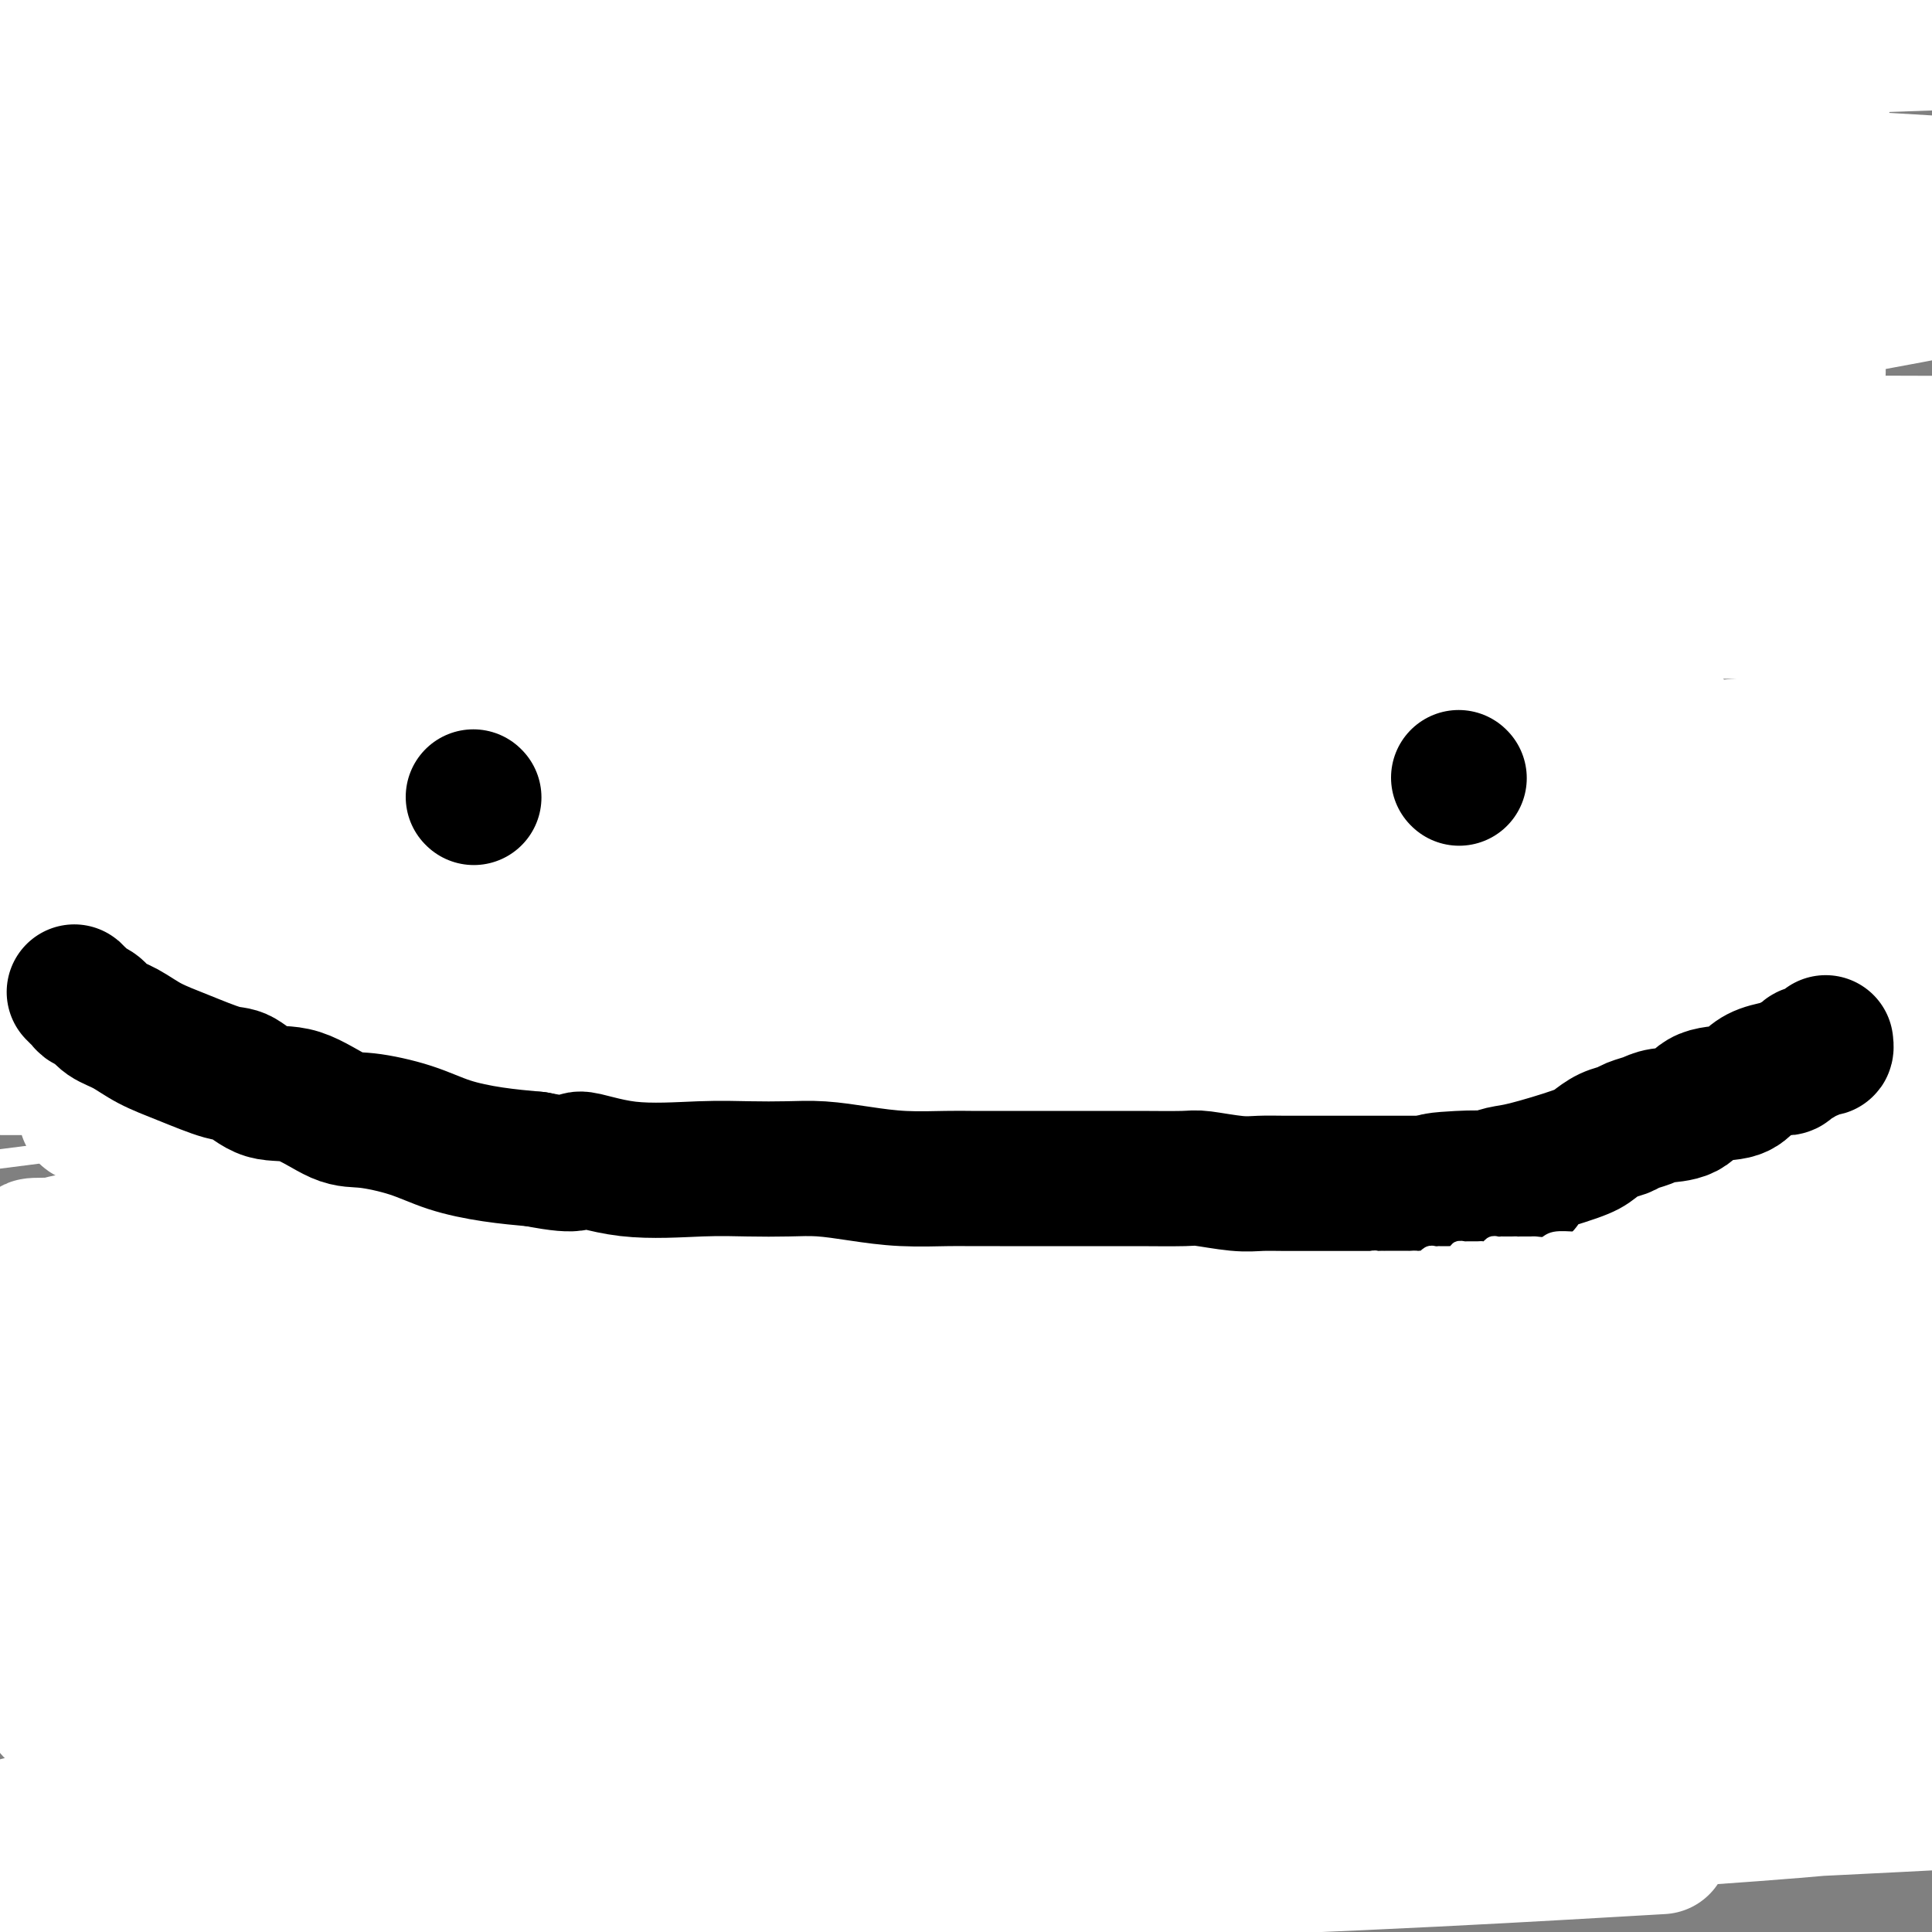 <svg viewBox='0 0 400 400' version='1.1' xmlns='http://www.w3.org/2000/svg' xmlns:xlink='http://www.w3.org/1999/xlink'><rect x="0" y="0" width="400" height="400" fill="#808080" stroke="none"/><g fill='none' stroke='#FFFFFF' stroke-width='4' stroke-linecap='round' stroke-linejoin='round'><path d='M132,118c0.000,0.000 0.100,0.100 0.1,0.1'/><path d='M241,160c-0.462,-0.007 -0.923,-0.013 -1,0c-0.077,0.013 0.231,0.046 0,0c-0.231,-0.046 -0.999,-0.169 -3,0c-2.001,0.169 -5.234,0.631 -9,2c-3.766,1.369 -8.064,3.646 -12,5c-3.936,1.354 -7.509,1.785 -13,4c-5.491,2.215 -12.899,6.215 -19,9c-6.101,2.785 -10.895,4.356 -16,6c-5.105,1.644 -10.522,3.362 -17,7c-6.478,3.638 -14.017,9.197 -19,13c-4.983,3.803 -7.409,5.850 -10,8c-2.591,2.150 -5.347,4.404 -8,7c-2.653,2.596 -5.204,5.533 -8,9c-2.796,3.467 -5.837,7.464 -8,11c-2.163,3.536 -3.446,6.610 -4,10c-0.554,3.390 -0.378,7.096 0,10c0.378,2.904 0.958,5.006 2,8c1.042,2.994 2.546,6.880 6,10c3.454,3.120 8.858,5.474 18,7c9.142,1.526 22.021,2.224 36,3c13.979,0.776 29.058,1.631 58,-6c28.942,-7.631 71.746,-23.748 97,-36c25.254,-12.252 32.956,-20.640 43,-32c10.044,-11.360 22.430,-25.691 29,-35c6.570,-9.309 7.326,-13.595 8,-18c0.674,-4.405 1.268,-8.929 1,-13c-0.268,-4.071 -1.397,-7.690 -3,-11c-1.603,-3.310 -3.678,-6.312 -7,-9c-3.322,-2.688 -7.890,-5.061 -13,-7c-5.110,-1.939 -10.760,-3.445 -16,-4c-5.240,-0.555 -10.068,-0.159 -17,0c-6.932,0.159 -15.966,0.079 -25,0'/><path d='M311,118c-11.533,0.373 -19.366,1.304 -39,7c-19.634,5.696 -51.068,16.157 -70,24c-18.932,7.843 -25.362,13.067 -34,19c-8.638,5.933 -19.482,12.574 -28,19c-8.518,6.426 -14.708,12.635 -20,20c-5.292,7.365 -9.686,15.885 -14,23c-4.314,7.115 -8.546,12.825 -11,22c-2.454,9.175 -3.128,21.814 -2,33c1.128,11.186 4.059,20.918 9,29c4.941,8.082 11.891,14.514 20,20c8.109,5.486 17.376,10.025 31,12c13.624,1.975 31.605,1.386 46,0c14.395,-1.386 25.204,-3.569 46,-12c20.796,-8.431 51.577,-23.109 71,-35c19.423,-11.891 27.486,-20.994 35,-30c7.514,-9.006 14.479,-17.914 18,-28c3.521,-10.086 3.598,-21.349 1,-30c-2.598,-8.651 -7.871,-14.692 -16,-22c-8.129,-7.308 -19.115,-15.885 -34,-22c-14.885,-6.115 -33.668,-9.768 -56,-12c-22.332,-2.232 -48.213,-3.041 -72,-3c-23.787,0.041 -45.481,0.934 -70,5c-24.519,4.066 -51.863,11.305 -73,18c-21.137,6.695 -36.069,12.848 -51,19'/><path d='M31,341c-6.133,-1.329 -12.267,-2.657 0,0c12.267,2.657 42.934,9.300 69,12c26.066,2.700 47.530,1.457 75,-2c27.470,-3.457 60.946,-9.128 87,-17c26.054,-7.872 44.684,-17.945 63,-29c18.316,-11.055 36.316,-23.092 49,-34c12.684,-10.908 20.053,-20.688 24,-27c3.947,-6.312 4.474,-9.156 5,-12'/><path d='M395,221c2.708,0.421 5.416,0.841 0,0c-5.416,-0.841 -18.957,-2.944 -38,-4c-19.043,-1.056 -43.589,-1.067 -73,0c-29.411,1.067 -63.688,3.210 -103,6c-39.312,2.790 -83.661,6.226 -121,10c-37.339,3.774 -67.670,7.887 -98,12'/><path d='M76,340c-11.186,0.873 -22.373,1.746 0,0c22.373,-1.746 78.304,-6.109 117,-11c38.696,-4.891 60.156,-10.308 87,-20c26.844,-9.692 59.071,-23.658 79,-35c19.929,-11.342 27.561,-20.061 32,-29c4.439,-8.939 5.685,-18.099 6,-24c0.315,-5.901 -0.303,-8.545 -7,-14c-6.697,-5.455 -19.474,-13.721 -44,-20c-24.526,-6.279 -60.801,-10.570 -87,-14c-26.199,-3.430 -42.323,-6.001 -87,-2c-44.677,4.001 -117.908,14.572 -167,25c-49.092,10.428 -74.046,20.714 -99,31'/><path d='M6,362c-1.877,-0.249 -3.754,-0.499 0,0c3.754,0.499 13.139,1.746 39,0c25.861,-1.746 68.198,-6.484 108,-15c39.802,-8.516 77.071,-20.809 106,-32c28.929,-11.191 49.519,-21.280 67,-32c17.481,-10.720 31.853,-22.072 39,-30c7.147,-7.928 7.071,-12.431 5,-16c-2.071,-3.569 -6.135,-6.202 -25,-8c-18.865,-1.798 -52.531,-2.760 -84,-2c-31.469,0.760 -60.742,3.243 -101,9c-40.258,5.757 -91.502,14.788 -130,22c-38.498,7.212 -64.249,12.606 -90,18'/><path d='M10,337c-11.487,0.031 -22.975,0.063 0,0c22.975,-0.063 80.411,-0.219 141,-9c60.589,-8.781 124.331,-26.187 165,-40c40.669,-13.813 58.265,-24.034 67,-28c8.735,-3.966 8.609,-1.676 4,-1c-4.609,0.676 -13.699,-0.262 -34,-1c-20.301,-0.738 -51.812,-1.276 -100,1c-48.188,2.276 -113.054,7.364 -168,11c-54.946,3.636 -99.973,5.818 -145,8'/><path d='M111,266c-9.103,1.898 -18.206,3.795 0,0c18.206,-3.795 63.720,-13.284 103,-21c39.280,-7.716 72.325,-13.661 88,-16c15.675,-2.339 13.981,-1.074 15,-1c1.019,0.074 4.753,-1.044 -7,2c-11.753,3.044 -38.992,10.249 -67,16c-28.008,5.751 -56.786,10.049 -88,13c-31.214,2.951 -64.866,4.554 -80,5c-15.134,0.446 -11.750,-0.267 -12,0c-0.250,0.267 -4.133,1.514 8,0c12.133,-1.514 40.283,-5.787 76,-10c35.717,-4.213 79.001,-8.365 118,-13c38.999,-4.635 73.714,-9.753 105,-13c31.286,-3.247 59.143,-4.624 87,-6'/><path d='M398,238c7.514,-1.713 15.028,-3.426 0,0c-15.028,3.426 -52.597,11.992 -96,18c-43.403,6.008 -92.640,9.458 -132,11c-39.360,1.542 -68.843,1.175 -92,1c-23.157,-0.175 -39.988,-0.158 -47,0c-7.012,0.158 -4.205,0.457 3,0c7.205,-0.457 18.807,-1.669 48,-5c29.193,-3.331 75.975,-8.781 123,-13c47.025,-4.219 94.293,-7.205 136,-9c41.707,-1.795 77.854,-2.397 114,-3'/><path d='M383,273c11.470,-1.220 22.940,-2.440 0,0c-22.940,2.440 -80.292,8.542 -141,12c-60.708,3.458 -124.774,4.274 -168,6c-43.226,1.726 -65.613,4.363 -88,7'/><path d='M27,299c-5.000,0.111 -10.000,0.222 0,0c10.000,-0.222 35.000,-0.778 45,-1c10.000,-0.222 5.000,-0.111 0,0'/></g>
<g fill='none' stroke='#FFFFFF' stroke-width='28' stroke-linecap='round' stroke-linejoin='round'><path d='M179,393c1.460,0.051 2.920,0.102 0,0c-2.920,-0.102 -10.219,-0.358 -19,-1c-8.781,-0.642 -19.043,-1.670 -25,-2c-5.957,-0.330 -7.607,0.040 -9,0c-1.393,-0.040 -2.528,-0.488 -3,-1c-0.472,-0.512 -0.282,-1.086 0,-2c0.282,-0.914 0.656,-2.168 1,-3c0.344,-0.832 0.659,-1.241 2,-2c1.341,-0.759 3.707,-1.866 11,-4c7.293,-2.134 19.511,-5.294 40,-9c20.489,-3.706 49.247,-7.959 81,-14c31.753,-6.041 66.501,-13.869 96,-20c29.499,-6.131 53.750,-10.566 78,-15'/><path d='M324,321c7.188,-0.000 14.377,-0.000 0,0c-14.377,0.000 -50.318,0.001 -76,-1c-25.682,-1.001 -41.103,-3.004 -53,-4c-11.897,-0.996 -20.270,-0.985 -24,-1c-3.730,-0.015 -2.817,-0.057 -2,0c0.817,0.057 1.536,0.211 2,0c0.464,-0.211 0.671,-0.789 8,-1c7.329,-0.211 21.781,-0.057 42,0c20.219,0.057 46.205,0.016 79,0c32.795,-0.016 72.397,-0.008 112,0'/><path d='M302,323c19.022,0.578 38.044,1.156 0,0c-38.044,-1.156 -133.156,-4.044 -198,-6c-64.844,-1.956 -99.422,-2.978 -134,-4'/><path d='M135,319c-4.733,-0.200 -9.467,-0.400 0,0c9.467,0.400 33.133,1.400 87,1c53.867,-0.400 137.933,-2.200 222,-4'/><path d='M311,339c9.631,-0.238 19.262,-0.476 0,0c-19.262,0.476 -67.417,1.667 -120,2c-52.583,0.333 -109.595,-0.190 -151,0c-41.405,0.190 -67.202,1.095 -93,2'/><path d='M102,351c-14.006,-0.012 -28.012,-0.024 0,0c28.012,0.024 98.042,0.083 151,0c52.958,-0.083 88.845,-0.310 128,0c39.155,0.310 81.577,1.155 124,2'/><path d='M199,383c7.600,-0.311 15.200,-0.622 0,0c-15.200,0.622 -53.200,2.178 -103,4c-49.800,1.822 -111.400,3.911 -173,6'/><path d='M51,390c-15.220,1.143 -30.440,2.286 0,0c30.440,-2.286 106.542,-8.000 164,-13c57.458,-5.000 96.274,-9.286 140,-14c43.726,-4.714 92.363,-9.857 141,-15'/><path d='M391,373c3.321,-0.361 6.643,-0.721 0,0c-6.643,0.721 -23.250,2.525 -66,5c-42.750,2.475 -111.642,5.623 -164,8c-52.358,2.377 -88.180,3.985 -112,5c-23.820,1.015 -35.637,1.439 -45,2c-9.363,0.561 -16.271,1.261 5,0c21.271,-1.261 70.722,-4.482 114,-7c43.278,-2.518 80.382,-4.332 120,-6c39.618,-1.668 81.748,-3.191 121,-5c39.252,-1.809 75.626,-3.905 112,-6'/><path d='M332,383c10.405,-0.601 20.810,-1.202 0,0c-20.810,1.202 -72.833,4.208 -125,5c-52.167,0.792 -104.476,-0.631 -142,-2c-37.524,-1.369 -60.262,-2.685 -83,-4'/><path d='M14,377c-8.768,0.601 -17.536,1.202 0,0c17.536,-1.202 61.375,-4.208 109,-7c47.625,-2.792 99.036,-5.369 148,-7c48.964,-1.631 95.482,-2.315 142,-3'/><path d='M344,355c7.601,-0.042 15.202,-0.083 0,0c-15.202,0.083 -53.208,0.292 -99,0c-45.792,-0.292 -99.369,-1.083 -146,-3c-46.631,-1.917 -86.315,-4.958 -126,-8'/><path d='M140,349c-12.000,-0.022 -24.000,-0.044 0,0c24.000,0.044 84.000,0.156 135,0c51.000,-0.156 93.000,-0.578 135,-1'/><path d='M380,358c13.644,-0.163 27.287,-0.325 0,0c-27.287,0.325 -95.506,1.139 -145,1c-49.494,-0.139 -80.265,-1.230 -116,-2c-35.735,-0.770 -76.435,-1.220 -95,-2c-18.565,-0.780 -14.997,-1.889 -5,0c9.997,1.889 26.422,6.778 90,8c63.578,1.222 174.308,-1.222 235,-3c60.692,-1.778 71.346,-2.889 82,-4'/><path d='M325,317c3.598,0.164 7.195,0.329 0,0c-7.195,-0.329 -25.183,-1.150 -49,-2c-23.817,-0.850 -53.462,-1.728 -70,-2c-16.538,-0.272 -19.969,0.061 -20,0c-0.031,-0.061 3.338,-0.516 8,1c4.662,1.516 10.618,5.005 51,6c40.382,0.995 115.191,-0.502 190,-2'/><path d='M398,238c8.610,-0.244 17.220,-0.488 0,0c-17.220,0.488 -60.270,1.707 -106,3c-45.730,1.293 -94.142,2.659 -141,5c-46.858,2.341 -92.163,5.658 -115,8c-22.837,2.342 -23.205,3.711 -26,4c-2.795,0.289 -8.017,-0.500 7,0c15.017,0.500 50.274,2.288 92,-1c41.726,-3.288 89.922,-11.654 140,-20c50.078,-8.346 102.039,-16.673 154,-25'/><path d='M251,223c3.645,-0.317 7.291,-0.634 0,0c-7.291,0.634 -25.518,2.218 -49,11c-23.482,8.782 -52.217,24.762 -64,32c-11.783,7.238 -6.612,5.734 8,10c14.612,4.266 38.665,14.302 65,21c26.335,6.698 54.953,10.056 96,12c41.047,1.944 94.524,2.472 148,3'/><path d='M256,286c3.870,-0.094 7.740,-0.189 0,0c-7.740,0.189 -27.089,0.661 -51,3c-23.911,2.339 -52.382,6.544 -60,9c-7.618,2.456 5.618,3.164 20,5c14.382,1.836 29.911,4.802 61,5c31.089,0.198 77.740,-2.372 121,-8c43.260,-5.628 83.130,-14.314 123,-23'/><path d='M286,238c12.287,-0.658 24.574,-1.315 0,0c-24.574,1.315 -86.010,4.603 -131,7c-44.990,2.397 -73.533,3.903 -85,5c-11.467,1.097 -5.857,1.786 2,3c7.857,1.214 17.962,2.954 37,4c19.038,1.046 47.010,1.397 79,1c31.990,-0.397 67.997,-1.542 107,-4c39.003,-2.458 81.001,-6.229 123,-10'/><path d='M346,241c15.641,-0.954 31.281,-1.908 0,0c-31.281,1.908 -109.485,6.677 -162,10c-52.515,3.323 -79.343,5.199 -104,8c-24.657,2.801 -47.143,6.527 -53,9c-5.857,2.473 4.915,3.694 25,6c20.085,2.306 49.485,5.698 86,7c36.515,1.302 80.147,0.515 130,-1c49.853,-1.515 105.926,-3.757 162,-6'/><path d='M308,268c11.360,-0.668 22.720,-1.337 0,0c-22.720,1.337 -79.520,4.679 -124,8c-44.480,3.321 -76.642,6.620 -92,8c-15.358,1.380 -13.914,0.839 -9,1c4.914,0.161 13.296,1.022 27,2c13.704,0.978 32.728,2.071 60,2c27.272,-0.071 62.792,-1.306 104,-5c41.208,-3.694 88.104,-9.847 135,-16'/><path d='M229,281c13.472,-0.602 26.943,-1.203 0,0c-26.943,1.203 -94.301,4.212 -135,6c-40.699,1.788 -54.741,2.356 -63,3c-8.259,0.644 -10.736,1.365 -5,2c5.736,0.635 19.686,1.184 39,1c19.314,-0.184 43.991,-1.101 73,-3c29.009,-1.899 62.348,-4.781 95,-7c32.652,-2.219 64.615,-3.777 98,-7c33.385,-3.223 68.193,-8.112 103,-13'/><path d='M191,277c5.422,0.089 10.844,0.178 0,0c-10.844,-0.178 -37.956,-0.622 -75,0c-37.044,0.622 -84.022,2.311 -131,4'/><path d='M120,291c-10.911,-0.036 -21.821,-0.071 0,0c21.821,0.071 76.375,0.250 123,0c46.625,-0.250 85.321,-0.929 122,-2c36.679,-1.071 71.339,-2.536 106,-4'/><path d='M310,294c13.851,-0.113 27.702,-0.226 0,0c-27.702,0.226 -96.958,0.792 -147,0c-50.042,-0.792 -80.869,-2.940 -108,-4c-27.131,-1.060 -50.565,-1.030 -74,-1'/><path d='M73,289c-3.466,0.070 -6.931,0.140 0,0c6.931,-0.140 24.260,-0.491 61,-2c36.740,-1.509 92.892,-4.175 140,-8c47.108,-3.825 85.174,-8.807 121,-15c35.826,-6.193 69.413,-13.596 103,-21'/><path d='M279,243c4.021,0.056 8.043,0.112 0,0c-8.043,-0.112 -28.150,-0.392 -57,0c-28.850,0.392 -66.444,1.456 -97,3c-30.556,1.544 -54.075,3.569 -64,4c-9.925,0.431 -6.256,-0.733 0,1c6.256,1.733 15.100,6.361 45,11c29.900,4.639 80.858,9.287 126,12c45.142,2.713 84.469,3.489 128,2c43.531,-1.489 91.265,-5.245 139,-9'/><path d='M320,256c10.608,-0.644 21.216,-1.288 0,0c-21.216,1.288 -74.256,4.507 -110,7c-35.744,2.493 -54.192,4.259 -68,5c-13.808,0.741 -22.976,0.458 -26,1c-3.024,0.542 0.097,1.908 13,3c12.903,1.092 35.589,1.909 67,2c31.411,0.091 71.546,-0.546 116,-5c44.454,-4.454 93.227,-12.727 142,-21'/><path d='M263,220c12.089,-0.113 24.179,-0.226 0,0c-24.179,0.226 -84.625,0.792 -138,1c-53.375,0.208 -99.679,0.060 -126,0c-26.321,-0.060 -32.661,-0.030 -39,0'/><path d='M69,221c-22.304,1.310 -44.607,2.619 0,0c44.607,-2.619 156.125,-9.167 216,-13c59.875,-3.833 68.107,-4.952 98,-7c29.893,-2.048 81.446,-5.024 133,-8'/><path d='M307,217c14.658,-0.474 29.316,-0.948 0,0c-29.316,0.948 -102.604,3.316 -152,5c-49.396,1.684 -74.898,2.682 -95,4c-20.102,1.318 -34.802,2.955 -40,4c-5.198,1.045 -0.893,1.498 12,3c12.893,1.502 34.373,4.052 67,4c32.627,-0.052 76.399,-2.706 115,-5c38.601,-2.294 72.029,-4.227 114,-8c41.971,-3.773 92.486,-9.387 143,-15'/><path d='M377,184c17.075,0.037 34.150,0.074 0,0c-34.150,-0.074 -119.524,-0.259 -179,-1c-59.476,-0.741 -93.052,-2.039 -123,-2c-29.948,0.039 -56.268,1.414 -64,3c-7.732,1.586 3.123,3.384 22,4c18.877,0.616 45.774,0.050 86,1c40.226,0.950 93.779,3.414 146,5c52.221,1.586 103.111,2.293 154,3'/><path d='M224,191c15.000,-0.378 30.000,-0.756 0,0c-30.000,0.756 -105.000,2.644 -158,5c-53.000,2.356 -84.000,5.178 -115,8'/><path d='M174,208c-7.488,0.714 -14.976,1.429 0,0c14.976,-1.429 52.417,-5.000 75,-7c22.583,-2.000 30.310,-2.429 62,-5c31.690,-2.571 87.345,-7.286 143,-12'/><path d='M311,193c6.435,-0.030 12.869,-0.060 0,0c-12.869,0.060 -45.042,0.208 -85,0c-39.958,-0.208 -87.702,-0.774 -128,0c-40.298,0.774 -73.149,2.887 -106,5'/><path d='M89,206c-0.155,-0.476 -0.310,-0.952 0,0c0.310,0.952 1.083,3.333 56,0c54.917,-3.333 163.976,-12.381 222,-18c58.024,-5.619 65.012,-7.810 72,-10'/><path d='M386,127c11.052,0.212 22.104,0.425 0,0c-22.104,-0.425 -77.363,-1.487 -127,0c-49.637,1.487 -93.652,5.523 -123,8c-29.348,2.477 -44.027,3.396 -51,4c-6.973,0.604 -6.239,0.894 3,3c9.239,2.106 26.981,6.028 60,10c33.019,3.972 81.313,7.992 124,10c42.687,2.008 79.768,2.002 121,2c41.232,-0.002 86.616,-0.001 132,0'/><path d='M336,175c8.140,-0.340 16.279,-0.680 0,0c-16.279,0.680 -56.977,2.381 -91,5c-34.023,2.619 -61.371,6.155 -77,8c-15.629,1.845 -19.539,1.997 -22,2c-2.461,0.003 -3.474,-0.144 5,2c8.474,2.144 26.435,6.577 54,9c27.565,2.423 64.733,2.835 110,2c45.267,-0.835 98.634,-2.918 152,-5'/><path d='M254,158c4.561,0.005 9.122,0.009 0,0c-9.122,-0.009 -31.927,-0.032 -61,0c-29.073,0.032 -64.416,0.117 -82,0c-17.584,-0.117 -17.411,-0.438 -20,0c-2.589,0.438 -7.941,1.633 25,2c32.941,0.367 104.177,-0.093 138,0c33.823,0.093 30.235,0.741 64,-2c33.765,-2.741 104.882,-8.870 176,-15'/><path d='M343,149c2.053,-0.340 4.105,-0.679 0,0c-4.105,0.679 -14.368,2.378 -20,4c-5.632,1.622 -6.632,3.167 -7,4c-0.368,0.833 -0.105,0.952 0,1c0.105,0.048 0.053,0.024 0,0'/><path d='M303,119c-0.738,-1.985 -1.477,-3.969 -2,-5c-0.523,-1.031 -0.831,-1.108 -2,-5c-1.169,-3.892 -3.200,-11.600 -5,-22c-1.800,-10.400 -3.369,-23.492 -5,-36c-1.631,-12.508 -3.323,-24.431 -5,-34c-1.677,-9.569 -3.338,-16.785 -5,-24'/><path d='M257,57c0.268,-1.896 0.535,-3.792 0,0c-0.535,3.792 -1.873,13.273 -4,34c-2.127,20.727 -5.043,52.700 -7,76c-1.957,23.300 -2.956,37.928 -3,50c-0.044,12.072 0.867,21.588 2,28c1.133,6.412 2.489,9.719 5,12c2.511,2.281 6.176,3.537 9,4c2.824,0.463 4.807,0.135 7,-2c2.193,-2.135 4.596,-6.075 7,-11c2.404,-4.925 4.809,-10.833 7,-21c2.191,-10.167 4.167,-24.591 5,-41c0.833,-16.409 0.524,-34.803 1,-54c0.476,-19.197 1.736,-39.197 3,-60c1.264,-20.803 2.533,-42.408 3,-55c0.467,-12.592 0.134,-16.169 0,-18c-0.134,-1.831 -0.067,-1.915 0,-2'/><path d='M292,0c-0.000,0.044 -0.000,0.088 0,0c0.000,-0.088 0.000,-0.306 0,8c-0.000,8.306 -0.000,25.138 0,41c0.000,15.862 0.000,30.753 0,47c-0.000,16.247 -0.000,33.848 0,49c0.000,15.152 0.000,27.853 0,37c-0.000,9.147 -0.001,14.739 0,17c0.001,2.261 0.005,1.190 0,1c-0.005,-0.190 -0.019,0.500 0,-1c0.019,-1.500 0.070,-5.189 0,-10c-0.070,-4.811 -0.262,-10.745 0,-18c0.262,-7.255 0.977,-15.831 0,-29c-0.977,-13.169 -3.648,-30.930 -7,-48c-3.352,-17.070 -7.386,-33.449 -15,-50c-7.614,-16.551 -18.807,-33.276 -30,-50'/><path d='M205,20c-0.499,-9.008 -0.998,-18.015 0,0c0.998,18.015 3.494,63.053 7,89c3.506,25.947 8.023,32.801 10,38c1.977,5.199 1.414,8.741 2,13c0.586,4.259 2.320,9.236 3,12c0.680,2.764 0.308,3.316 0,4c-0.308,0.684 -0.550,1.501 0,-1c0.550,-2.501 1.892,-8.318 3,-13c1.108,-4.682 1.983,-8.228 1,-25c-0.983,-16.772 -3.825,-46.769 -8,-65c-4.175,-18.231 -9.684,-24.695 -15,-31c-5.316,-6.305 -10.440,-12.451 -14,-15c-3.560,-2.549 -5.554,-1.500 -7,-1c-1.446,0.500 -2.342,0.450 -3,1c-0.658,0.550 -1.079,1.701 -3,5c-1.921,3.299 -5.344,8.746 -7,14c-1.656,5.254 -1.547,10.315 -1,17c0.547,6.685 1.531,14.994 10,25c8.469,10.006 24.422,21.710 44,30c19.578,8.290 42.779,13.166 68,14c25.221,0.834 52.461,-2.376 70,-8c17.539,-5.624 25.376,-13.664 29,-18c3.624,-4.336 3.034,-4.970 -7,-9c-10.034,-4.030 -29.512,-11.455 -55,-17c-25.488,-5.545 -56.987,-9.208 -96,-12c-39.013,-2.792 -85.542,-4.713 -125,-6c-39.458,-1.287 -71.845,-1.939 -101,-2c-29.155,-0.061 -55.077,0.470 -81,1'/><path d='M4,80c-20.022,-0.786 -40.045,-1.573 0,0c40.045,1.573 140.156,5.504 191,6c50.844,0.496 52.419,-2.443 67,-5c14.581,-2.557 42.166,-4.730 77,-10c34.834,-5.270 76.917,-13.635 119,-22'/><path d='M294,51c3.885,0.024 7.770,0.049 0,0c-7.770,-0.049 -27.194,-0.171 -61,0c-33.806,0.171 -81.992,0.634 -119,0c-37.008,-0.634 -62.837,-2.364 -74,-3c-11.163,-0.636 -7.660,-0.176 -6,0c1.660,0.176 1.476,0.068 15,-2c13.524,-2.068 40.757,-6.095 71,-10c30.243,-3.905 63.498,-7.687 110,-14c46.502,-6.313 106.251,-15.156 166,-24'/><path d='M306,-1c4.935,-0.345 9.869,-0.690 0,0c-9.869,0.690 -34.542,2.417 -70,3c-35.458,0.583 -81.702,0.024 -125,0c-43.298,-0.024 -83.649,0.488 -124,1'/><path d='M49,4c-5.071,0.196 -10.143,0.393 0,0c10.143,-0.393 35.500,-1.375 71,-2c35.500,-0.625 81.143,-0.893 130,-1c48.857,-0.107 100.929,-0.054 153,0'/><path d='M369,21c7.304,-0.333 14.607,-0.667 0,0c-14.607,0.667 -51.125,2.333 -94,4c-42.875,1.667 -92.107,3.333 -142,5c-49.893,1.667 -100.446,3.333 -151,5'/><path d='M86,32c-8.541,0.781 -17.081,1.563 0,0c17.081,-1.563 59.785,-5.470 86,-8c26.215,-2.530 35.943,-3.681 66,-6c30.057,-2.319 80.445,-5.805 132,-8c51.555,-2.195 104.278,-3.097 157,-4'/><path d='M362,22c3.137,-0.250 6.274,-0.500 0,0c-6.274,0.500 -21.958,1.750 -69,3c-47.042,1.250 -125.440,2.500 -182,3c-56.560,0.500 -91.280,0.250 -126,0'/><path d='M54,28c-3.202,0.006 -6.405,0.012 0,0c6.405,-0.012 22.417,-0.042 55,0c32.583,0.042 81.738,0.155 136,2c54.262,1.845 113.631,5.423 173,9'/><path d='M281,123c4.345,-0.393 8.690,-0.786 0,0c-8.690,0.786 -30.417,2.750 -77,4c-46.583,1.250 -118.024,1.786 -162,2c-43.976,0.214 -60.488,0.107 -77,0'/><path d='M58,127c-11.022,0.667 -22.044,1.333 0,0c22.044,-1.333 77.156,-4.667 147,-10c69.844,-5.333 154.422,-12.667 239,-20'/><path d='M378,117c13.196,-0.798 26.393,-1.595 0,0c-26.393,1.595 -92.375,5.583 -160,9c-67.625,3.417 -136.893,6.262 -185,8c-48.107,1.738 -75.054,2.369 -102,3'/><path d='M179,124c-8.733,0.867 -17.467,1.733 0,0c17.467,-1.733 61.133,-6.067 109,-11c47.867,-4.933 99.933,-10.467 152,-16'/><path d='M302,119c4.399,-0.369 8.798,-0.738 0,0c-8.798,0.738 -30.792,2.583 -84,4c-53.208,1.417 -137.631,2.405 -204,4c-66.369,1.595 -114.685,3.798 -163,6'/><path d='M143,95c-9.222,1.667 -18.444,3.333 0,0c18.444,-3.333 64.556,-11.667 115,-21c50.444,-9.333 105.222,-19.667 160,-30'/><path d='M395,44c1.786,-0.280 3.571,-0.560 0,0c-3.571,0.560 -12.500,1.958 -85,6c-72.500,4.042 -208.571,10.726 -275,14c-66.429,3.274 -63.214,3.137 -60,3'/><path d='M65,59c-3.524,0.411 -7.048,0.821 0,0c7.048,-0.821 24.667,-2.875 59,-5c34.333,-2.125 85.381,-4.321 135,-6c49.619,-1.679 97.810,-2.839 146,-4'/><path d='M275,92c5.179,-0.720 10.357,-1.440 0,0c-10.357,1.440 -36.250,5.042 -66,9c-29.750,3.958 -63.357,8.274 -108,12c-44.643,3.726 -100.321,6.863 -156,10'/><path d='M105,140c-3.824,0.338 -7.649,0.677 0,0c7.649,-0.677 26.770,-2.369 63,-3c36.230,-0.631 89.568,-0.201 122,0c32.432,0.201 43.957,0.172 49,0c5.043,-0.172 3.603,-0.488 -3,1c-6.603,1.488 -18.368,4.780 -51,9c-32.632,4.220 -86.132,9.367 -129,12c-42.868,2.633 -75.105,2.752 -125,3c-49.895,0.248 -117.447,0.624 -185,1'/><path d='M132,136c-8.631,0.887 -17.262,1.774 0,0c17.262,-1.774 60.417,-6.208 90,-9c29.583,-2.792 45.595,-3.940 92,-9c46.405,-5.060 123.202,-14.030 200,-23'/><path d='M311,87c6.381,-0.107 12.762,-0.214 0,0c-12.762,0.214 -44.667,0.750 -99,2c-54.333,1.250 -131.095,3.214 -202,4c-70.905,0.786 -135.952,0.393 -201,0'/><path d='M110,94c-15.778,0.222 -31.556,0.444 0,0c31.556,-0.444 110.444,-1.556 175,-2c64.556,-0.444 114.778,-0.222 165,0'/><path d='M319,136c7.089,-0.511 14.178,-1.022 0,0c-14.178,1.022 -49.622,3.578 -107,6c-57.378,2.422 -136.689,4.711 -216,7'/><path d='M149,90c-11.678,1.190 -23.357,2.379 0,0c23.357,-2.379 81.749,-8.327 127,-11c45.251,-2.673 77.360,-2.071 91,-2c13.640,0.071 8.810,-0.390 8,0c-0.810,0.390 2.402,1.630 -38,9c-40.402,7.370 -124.416,20.869 -186,29c-61.584,8.131 -100.738,10.895 -151,14c-50.262,3.105 -111.631,6.553 -173,10'/><path d='M121,163c-4.742,0.069 -9.483,0.137 0,0c9.483,-0.137 33.191,-0.480 66,-1c32.809,-0.520 74.718,-1.217 112,-2c37.282,-0.783 69.938,-1.652 83,-2c13.062,-0.348 6.531,-0.174 0,0'/></g>
<g fill='none' stroke='#000000' stroke-width='28' stroke-linecap='round' stroke-linejoin='round'><path d='M98,165c0.000,0.000 0.100,0.100 0.1,0.1'/><path d='M302,161c0.000,0.000 0.100,0.100 0.1,0.1'/><path d='M16,206c0.145,0.145 0.291,0.291 0,0c-0.291,-0.291 -1.018,-1.017 -1,-1c0.018,0.017 0.782,0.777 1,1c0.218,0.223 -0.109,-0.092 0,0c0.109,0.092 0.653,0.590 1,1c0.347,0.410 0.495,0.732 1,1c0.505,0.268 1.366,0.483 2,1c0.634,0.517 1.041,1.337 2,2c0.959,0.663 2.471,1.169 4,2c1.529,0.831 3.075,1.985 5,3c1.925,1.015 4.230,1.890 7,3c2.770,1.110 6.004,2.456 8,3c1.996,0.544 2.753,0.288 4,1c1.247,0.712 2.985,2.392 5,3c2.015,0.608 4.307,0.144 7,1c2.693,0.856 5.788,3.031 8,4c2.212,0.969 3.540,0.732 6,1c2.460,0.268 6.051,1.041 9,2c2.949,0.959 5.255,2.104 8,3c2.745,0.896 5.927,1.542 9,2c3.073,0.458 6.036,0.729 9,1'/><path d='M111,240c10.303,2.044 8.060,0.156 9,0c0.940,-0.156 5.063,1.422 10,2c4.937,0.578 10.687,0.158 15,0c4.313,-0.158 7.188,-0.053 10,0c2.812,0.053 5.561,0.053 8,0c2.439,-0.053 4.569,-0.158 7,0c2.431,0.158 5.163,0.578 8,1c2.837,0.422 5.780,0.845 9,1c3.220,0.155 6.716,0.042 9,0c2.284,-0.042 3.356,-0.011 5,0c1.644,0.011 3.860,0.003 6,0c2.140,-0.003 4.204,-0.001 6,0c1.796,0.001 3.325,0.000 5,0c1.675,-0.000 3.496,0.000 5,0c1.504,-0.000 2.692,-0.001 4,0c1.308,0.001 2.737,0.004 4,0c1.263,-0.004 2.360,-0.015 5,0c2.640,0.015 6.823,0.057 9,0c2.177,-0.057 2.350,-0.211 4,0c1.650,0.211 4.779,0.789 7,1c2.221,0.211 3.533,0.057 5,0c1.467,-0.057 3.087,-0.015 5,0c1.913,0.015 4.117,0.004 5,0c0.883,-0.004 0.446,-0.001 1,0c0.554,0.001 2.101,0.000 4,0c1.899,-0.000 4.151,-0.000 6,0c1.849,0.000 3.297,0.000 5,0c1.703,-0.000 3.663,-0.000 5,0c1.337,0.000 2.052,0.000 3,0c0.948,-0.000 2.128,-0.000 3,0c0.872,0.000 1.436,0.000 2,0'/><path d='M300,245c29.484,0.833 8.694,0.416 1,0c-7.694,-0.416 -2.290,-0.831 1,-1c3.290,-0.169 4.467,-0.094 5,0c0.533,0.094 0.421,0.205 1,0c0.579,-0.205 1.848,-0.727 3,-1c1.152,-0.273 2.185,-0.297 5,-1c2.815,-0.703 7.411,-2.086 10,-3c2.589,-0.914 3.173,-1.358 4,-2c0.827,-0.642 1.899,-1.482 3,-2c1.101,-0.518 2.230,-0.714 3,-1c0.770,-0.286 1.179,-0.662 2,-1c0.821,-0.338 2.054,-0.639 3,-1c0.946,-0.361 1.604,-0.782 3,-1c1.396,-0.218 3.530,-0.233 5,-1c1.470,-0.767 2.276,-2.286 4,-3c1.724,-0.714 4.366,-0.622 6,-1c1.634,-0.378 2.259,-1.225 3,-2c0.741,-0.775 1.598,-1.479 3,-2c1.402,-0.521 3.349,-0.860 4,-1c0.651,-0.140 0.006,-0.080 0,0c-0.006,0.080 0.627,0.180 1,0c0.373,-0.180 0.485,-0.641 1,-1c0.515,-0.359 1.434,-0.617 2,-1c0.566,-0.383 0.779,-0.891 1,-1c0.221,-0.109 0.452,0.181 1,0c0.548,-0.181 1.415,-0.833 2,-1c0.585,-0.167 0.889,0.151 1,0c0.111,-0.151 0.030,-0.773 0,-1c-0.030,-0.227 -0.008,-0.061 0,0c0.008,0.061 0.002,0.017 0,0c-0.002,-0.017 -0.001,-0.009 0,0'/></g>
<g fill='none' stroke='#FFFFFF' stroke-width='4' stroke-linecap='round' stroke-linejoin='round'><path d='M329,257c-0.305,-0.008 -0.610,-0.016 -1,0c-0.390,0.016 -0.864,0.057 -2,0c-1.136,-0.057 -2.935,-0.211 -4,0c-1.065,0.211 -1.396,0.789 -2,1c-0.604,0.211 -1.481,0.057 -2,0c-0.519,-0.057 -0.679,-0.015 -1,0c-0.321,0.015 -0.804,0.004 -1,0c-0.196,-0.004 -0.104,-0.001 0,0c0.104,0.001 0.220,0.000 0,0c-0.220,-0.000 -0.777,-0.000 -1,0c-0.223,0.000 -0.111,0.000 0,0'/><path d='M315,258c-2.323,0.155 -1.129,0.041 -1,0c0.129,-0.041 -0.806,-0.011 -1,0c-0.194,0.011 0.351,0.002 0,0c-0.351,-0.002 -1.600,0.003 -2,0c-0.400,-0.003 0.047,-0.015 0,0c-0.047,0.015 -0.590,0.057 -1,0c-0.410,-0.057 -0.688,-0.211 -1,0c-0.312,0.211 -0.657,0.789 -1,1c-0.343,0.211 -0.683,0.057 -1,0c-0.317,-0.057 -0.611,-0.015 -1,0c-0.389,0.015 -0.874,0.004 -1,0c-0.126,-0.004 0.106,-0.002 0,0c-0.106,0.002 -0.549,0.004 -1,0c-0.451,-0.004 -0.909,-0.015 -1,0c-0.091,0.015 0.184,0.057 0,0c-0.184,-0.057 -0.828,-0.211 -1,0c-0.172,0.211 0.126,0.789 0,1c-0.126,0.211 -0.678,0.057 -1,0c-0.322,-0.057 -0.415,-0.016 -1,0c-0.585,0.016 -1.663,0.008 -2,0c-0.337,-0.008 0.069,-0.016 0,0c-0.069,0.016 -0.611,0.057 -1,0c-0.389,-0.057 -0.626,-0.211 -1,0c-0.374,0.211 -0.885,0.789 -1,1c-0.115,0.211 0.165,0.057 0,0c-0.165,-0.057 -0.775,-0.015 -1,0c-0.225,0.015 -0.064,0.004 0,0c0.064,-0.004 0.032,-0.002 0,0'/><path d='M294,261c-3.410,0.464 -1.435,0.124 -1,0c0.435,-0.124 -0.671,-0.033 -1,0c-0.329,0.033 0.121,0.009 0,0c-0.121,-0.009 -0.811,-0.002 -1,0c-0.189,0.002 0.122,0.001 0,0c-0.122,-0.001 -0.676,-0.000 -1,0c-0.324,0.000 -0.416,0.000 -1,0c-0.584,-0.000 -1.660,-0.001 -2,0c-0.340,0.001 0.057,0.004 0,0c-0.057,-0.004 -0.567,-0.015 -1,0c-0.433,0.015 -0.788,0.057 -1,0c-0.212,-0.057 -0.279,-0.212 -1,0c-0.721,0.212 -2.094,0.793 -3,1c-0.906,0.207 -1.346,0.041 -2,0c-0.654,-0.041 -1.523,0.041 -2,0c-0.477,-0.041 -0.561,-0.207 -1,0c-0.439,0.207 -1.232,0.787 -2,1c-0.768,0.213 -1.512,0.061 -3,0c-1.488,-0.061 -3.722,-0.030 -6,0c-2.278,0.030 -4.600,0.060 -6,0c-1.400,-0.060 -1.876,-0.208 -3,0c-1.124,0.208 -2.895,0.774 -4,1c-1.105,0.226 -1.545,0.113 -2,0c-0.455,-0.113 -0.926,-0.226 -1,0c-0.074,0.226 0.249,0.792 0,1c-0.249,0.208 -1.071,0.060 -2,0c-0.929,-0.060 -1.964,-0.030 -3,0'/><path d='M244,265c-8.689,0.558 -5.411,-0.047 -5,0c0.411,0.047 -2.044,0.744 -3,1c-0.956,0.256 -0.411,0.069 -1,0c-0.589,-0.069 -2.311,-0.020 -3,0c-0.689,0.020 -0.344,0.010 0,0'/></g>
</svg>